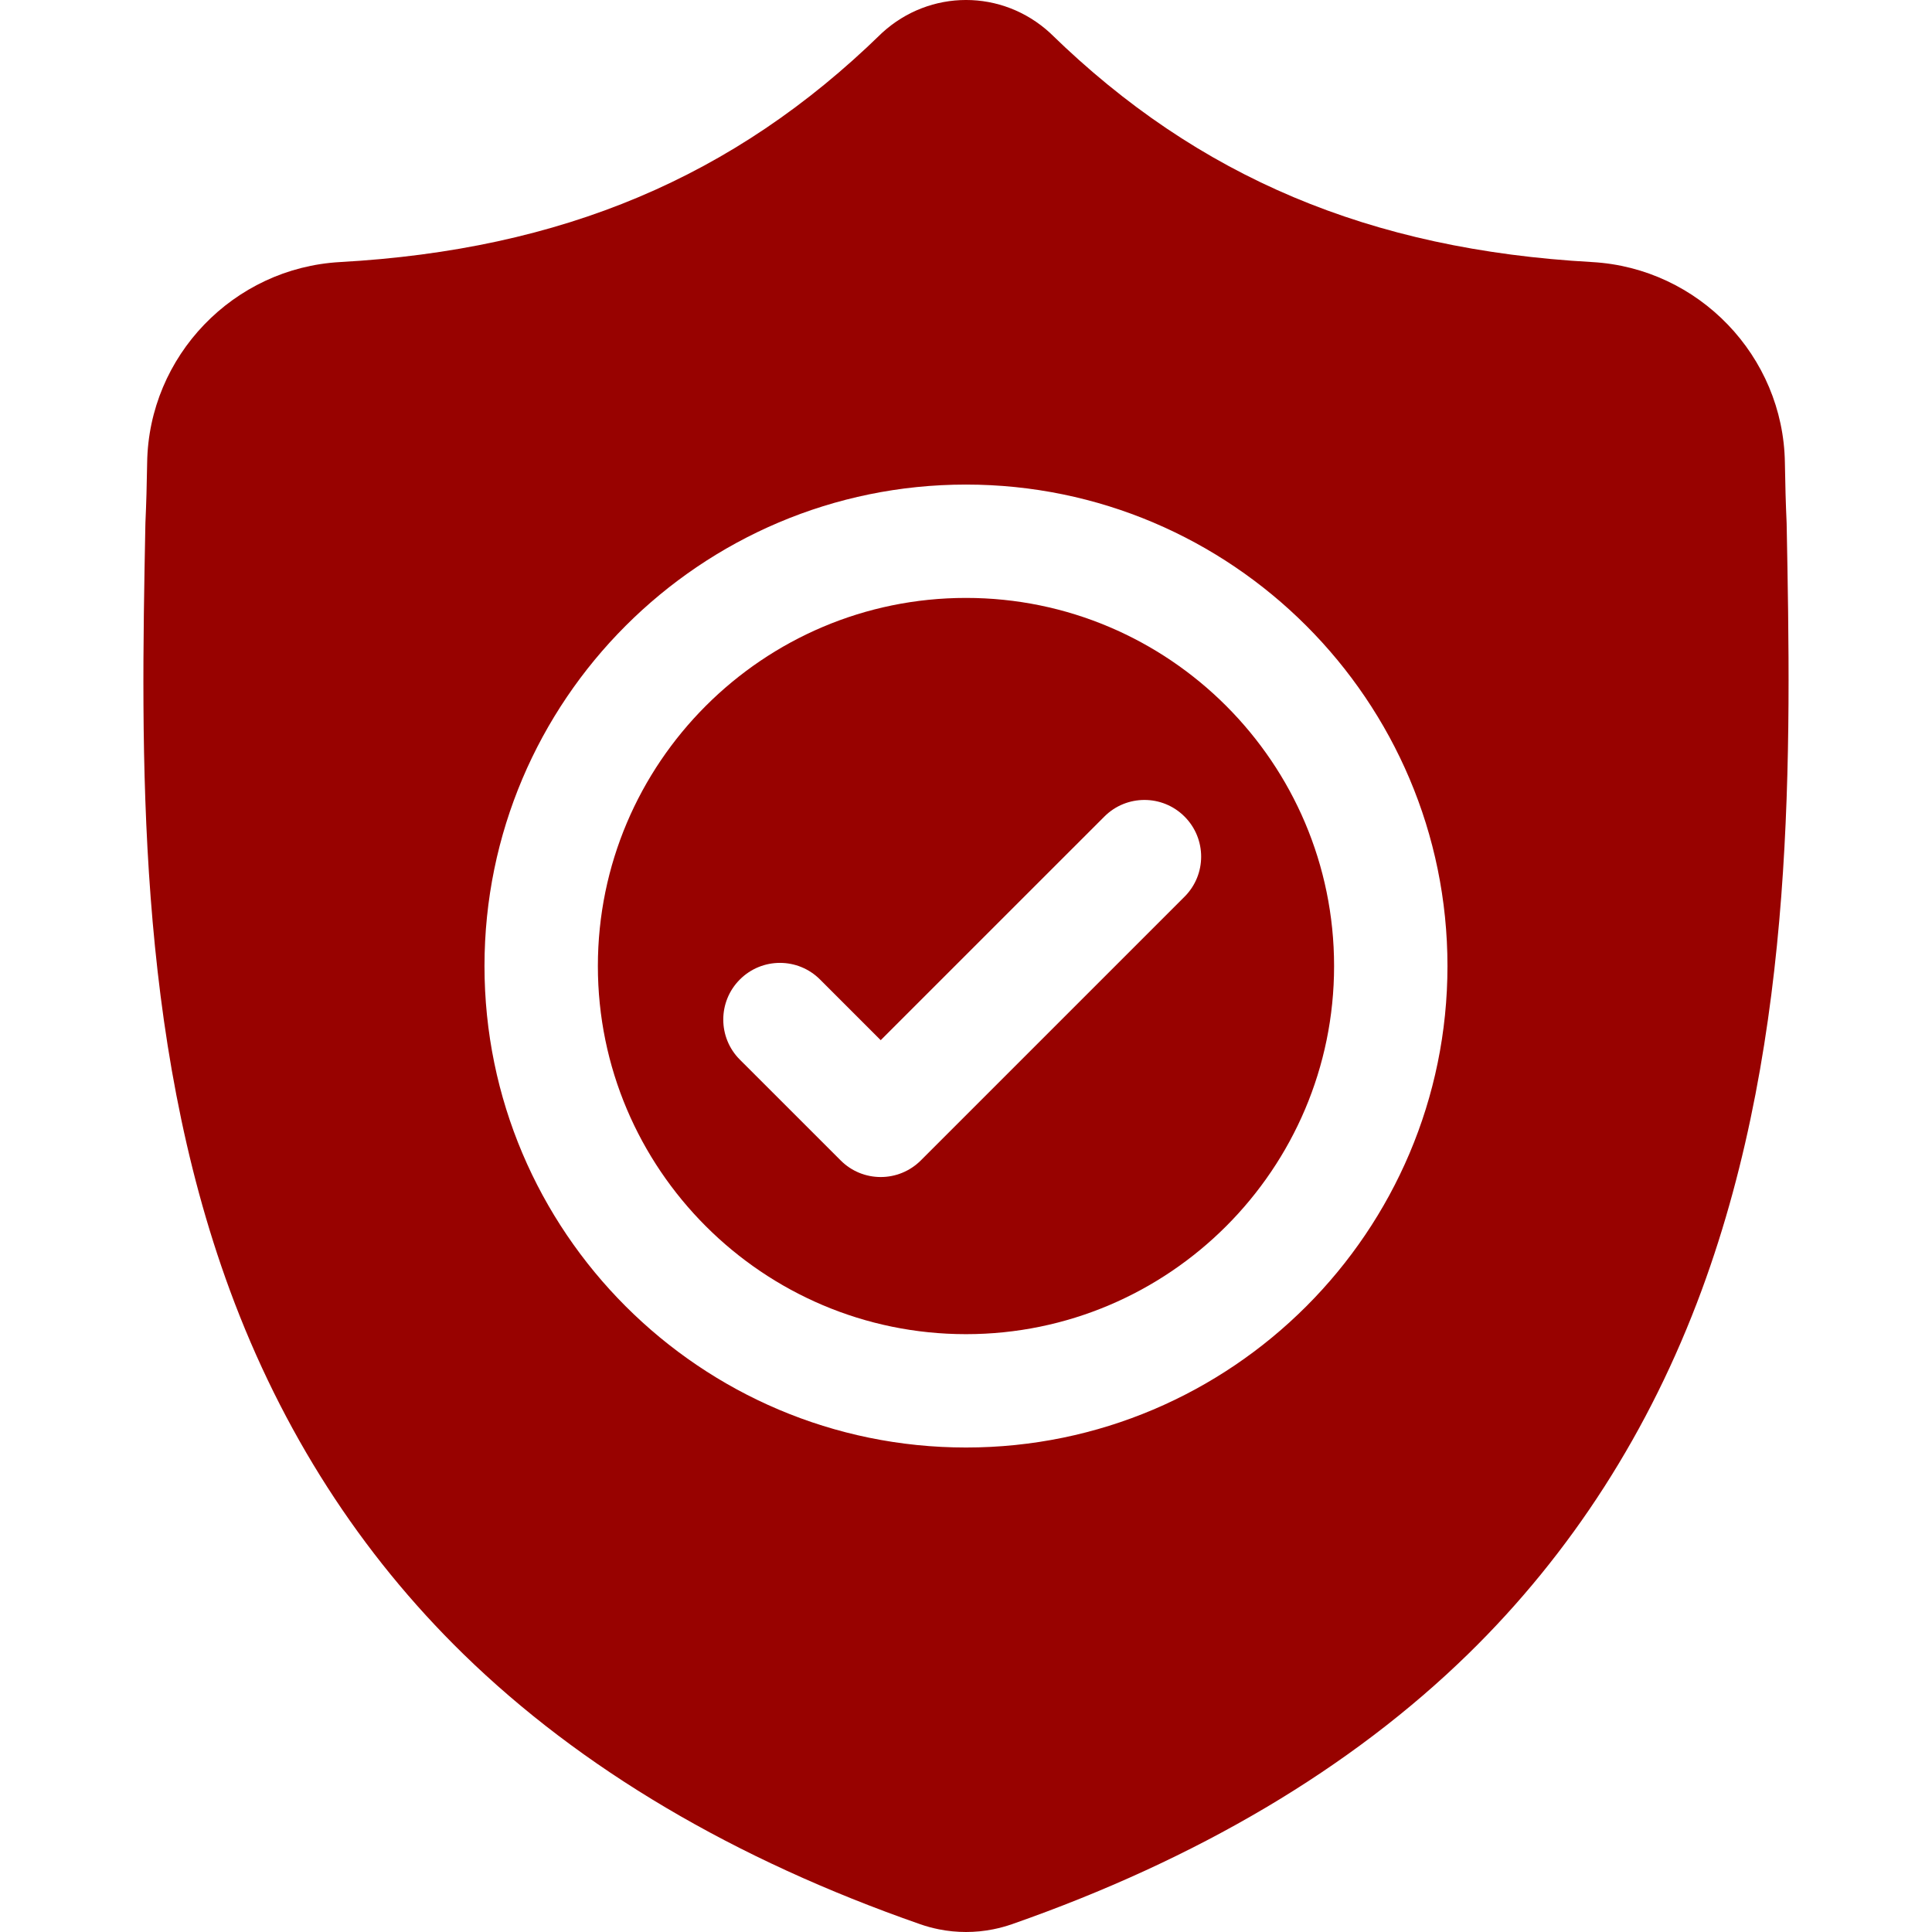 <svg width="48" height="48" viewBox="0 0 48 48" fill="none" xmlns="http://www.w3.org/2000/svg">
<path d="M24 14.855C18.957 14.855 14.854 18.958 14.854 24.001C14.854 29.044 18.957 33.147 24 33.147C29.042 33.147 33.145 29.044 33.145 24.001C33.145 18.958 29.042 14.855 24 14.855ZM29.429 22.279L22.878 28.83C22.602 29.105 22.242 29.243 21.881 29.243C21.521 29.243 21.161 29.106 20.886 28.83L18.382 26.327C17.832 25.777 17.832 24.885 18.382 24.335C18.932 23.785 19.823 23.785 20.373 24.335L21.881 25.843L27.438 20.287C27.988 19.737 28.879 19.737 29.429 20.287C29.98 20.837 29.98 21.729 29.429 22.279Z" fill="#980200"/>
<path d="M44.389 13.024L44.388 12.986C44.367 12.525 44.353 12.037 44.345 11.495C44.306 8.848 42.202 6.659 39.555 6.511C34.036 6.203 29.767 4.403 26.119 0.848L26.088 0.818C24.898 -0.273 23.103 -0.273 21.913 0.818L21.882 0.848C18.234 4.403 13.965 6.203 8.446 6.511C5.799 6.659 3.695 8.848 3.656 11.495C3.648 12.034 3.634 12.522 3.613 12.986L3.611 13.073C3.503 18.701 3.37 25.704 5.713 32.061C7.001 35.557 8.952 38.596 11.512 41.094C14.427 43.939 18.245 46.197 22.86 47.806C23.01 47.859 23.166 47.901 23.325 47.933C23.549 47.978 23.775 48 24 48C24.226 48 24.452 47.978 24.676 47.933C24.835 47.901 24.992 47.858 25.143 47.806C29.752 46.193 33.566 43.934 36.479 41.09C39.037 38.591 40.988 35.551 42.278 32.055C44.629 25.679 44.496 18.662 44.389 13.024ZM24 35.963C17.404 35.963 12.037 30.597 12.037 24.001C12.037 17.405 17.404 12.039 24 12.039C30.595 12.039 35.962 17.405 35.962 24.001C35.962 30.597 30.595 35.963 24 35.963Z" fill="#980200"/>
</svg>
